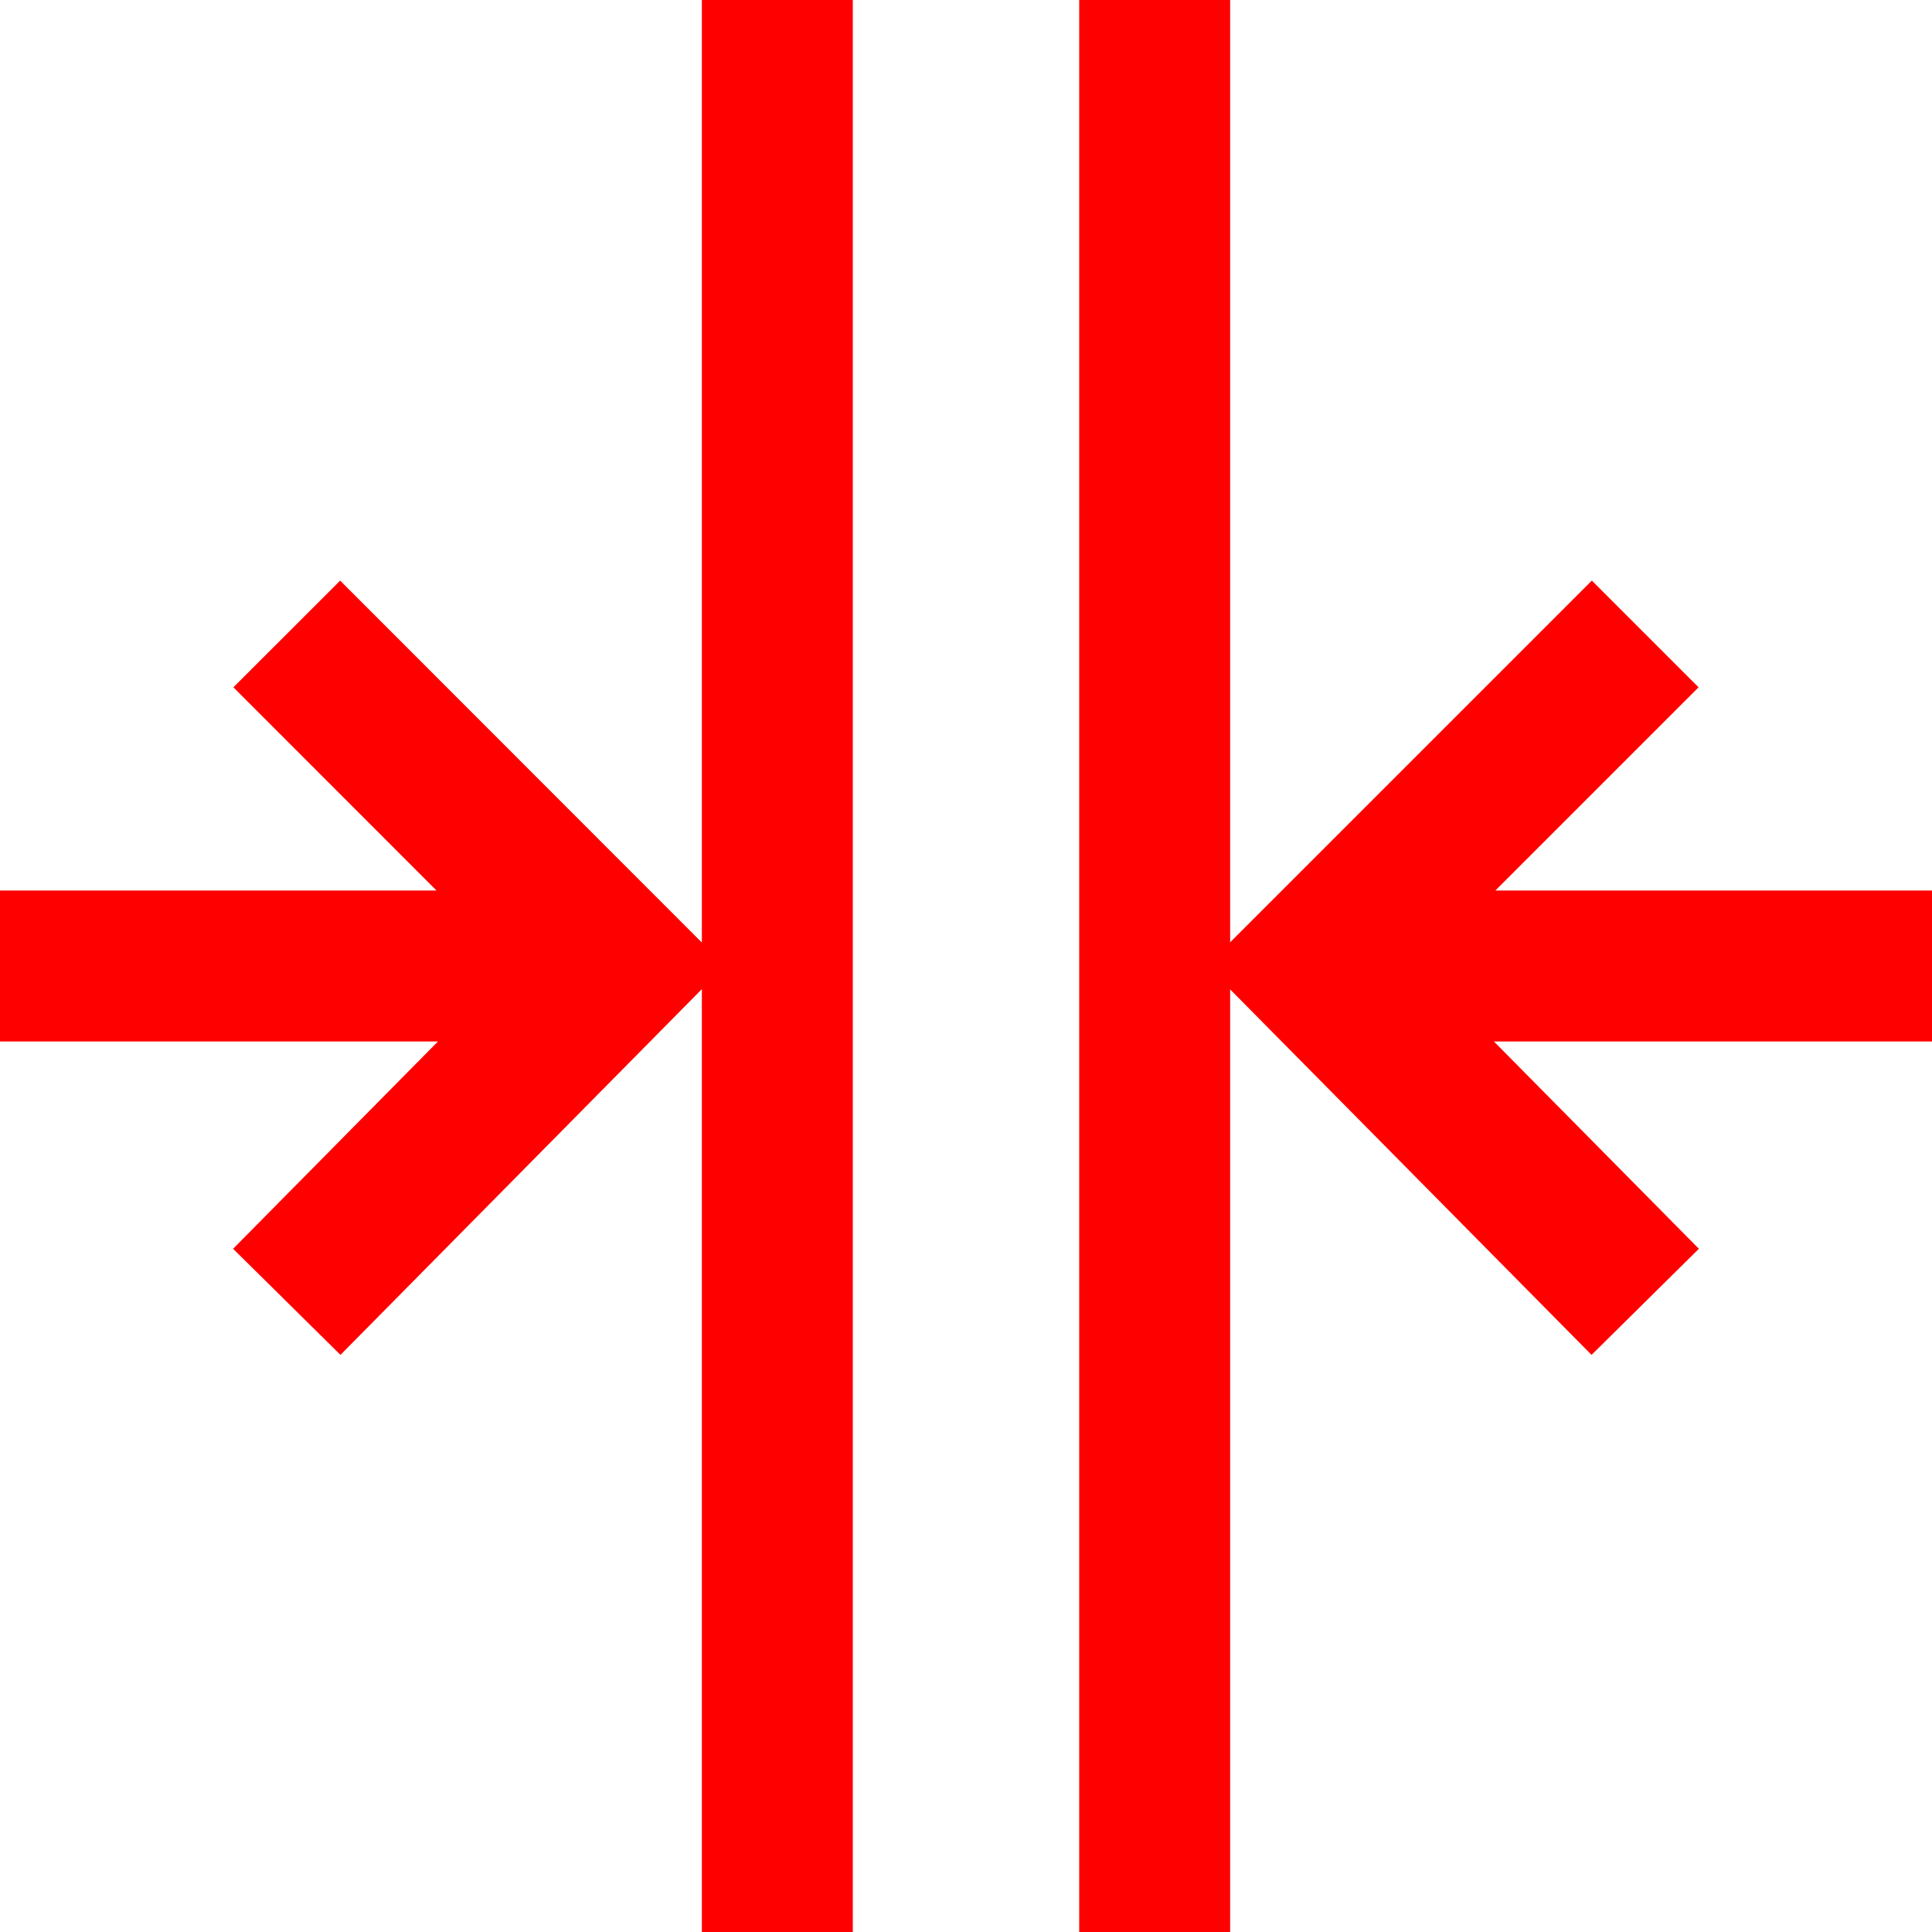 <?xml version="1.0" encoding="UTF-8"?> <svg xmlns="http://www.w3.org/2000/svg" xmlns:xlink="http://www.w3.org/1999/xlink" xmlns:svgjs="http://svgjs.com/svgjs" width="512" height="512" x="0" y="0" viewBox="0 0 512 512" style="enable-background:new 0 0 512 512" xml:space="preserve" class=""> <g> <path xmlns="http://www.w3.org/2000/svg" d="m186 0h40v512h-40v-249.867l-95.773 96.926-28.453-28.117 54.289-54.941h-116.062v-40h115.68l-53.828-53.863 28.293-28.273 95.855 95.914zm326 236h-115.715l53.855-53.859-28.281-28.281-95.859 95.855v-249.715h-40v512h40v-249.805l95.777 96.867 28.445-28.125-54.32-54.938h116.098zm0 0" fill="#ff0000" data-original="#000000" style="" class=""></path> </g> </svg> 